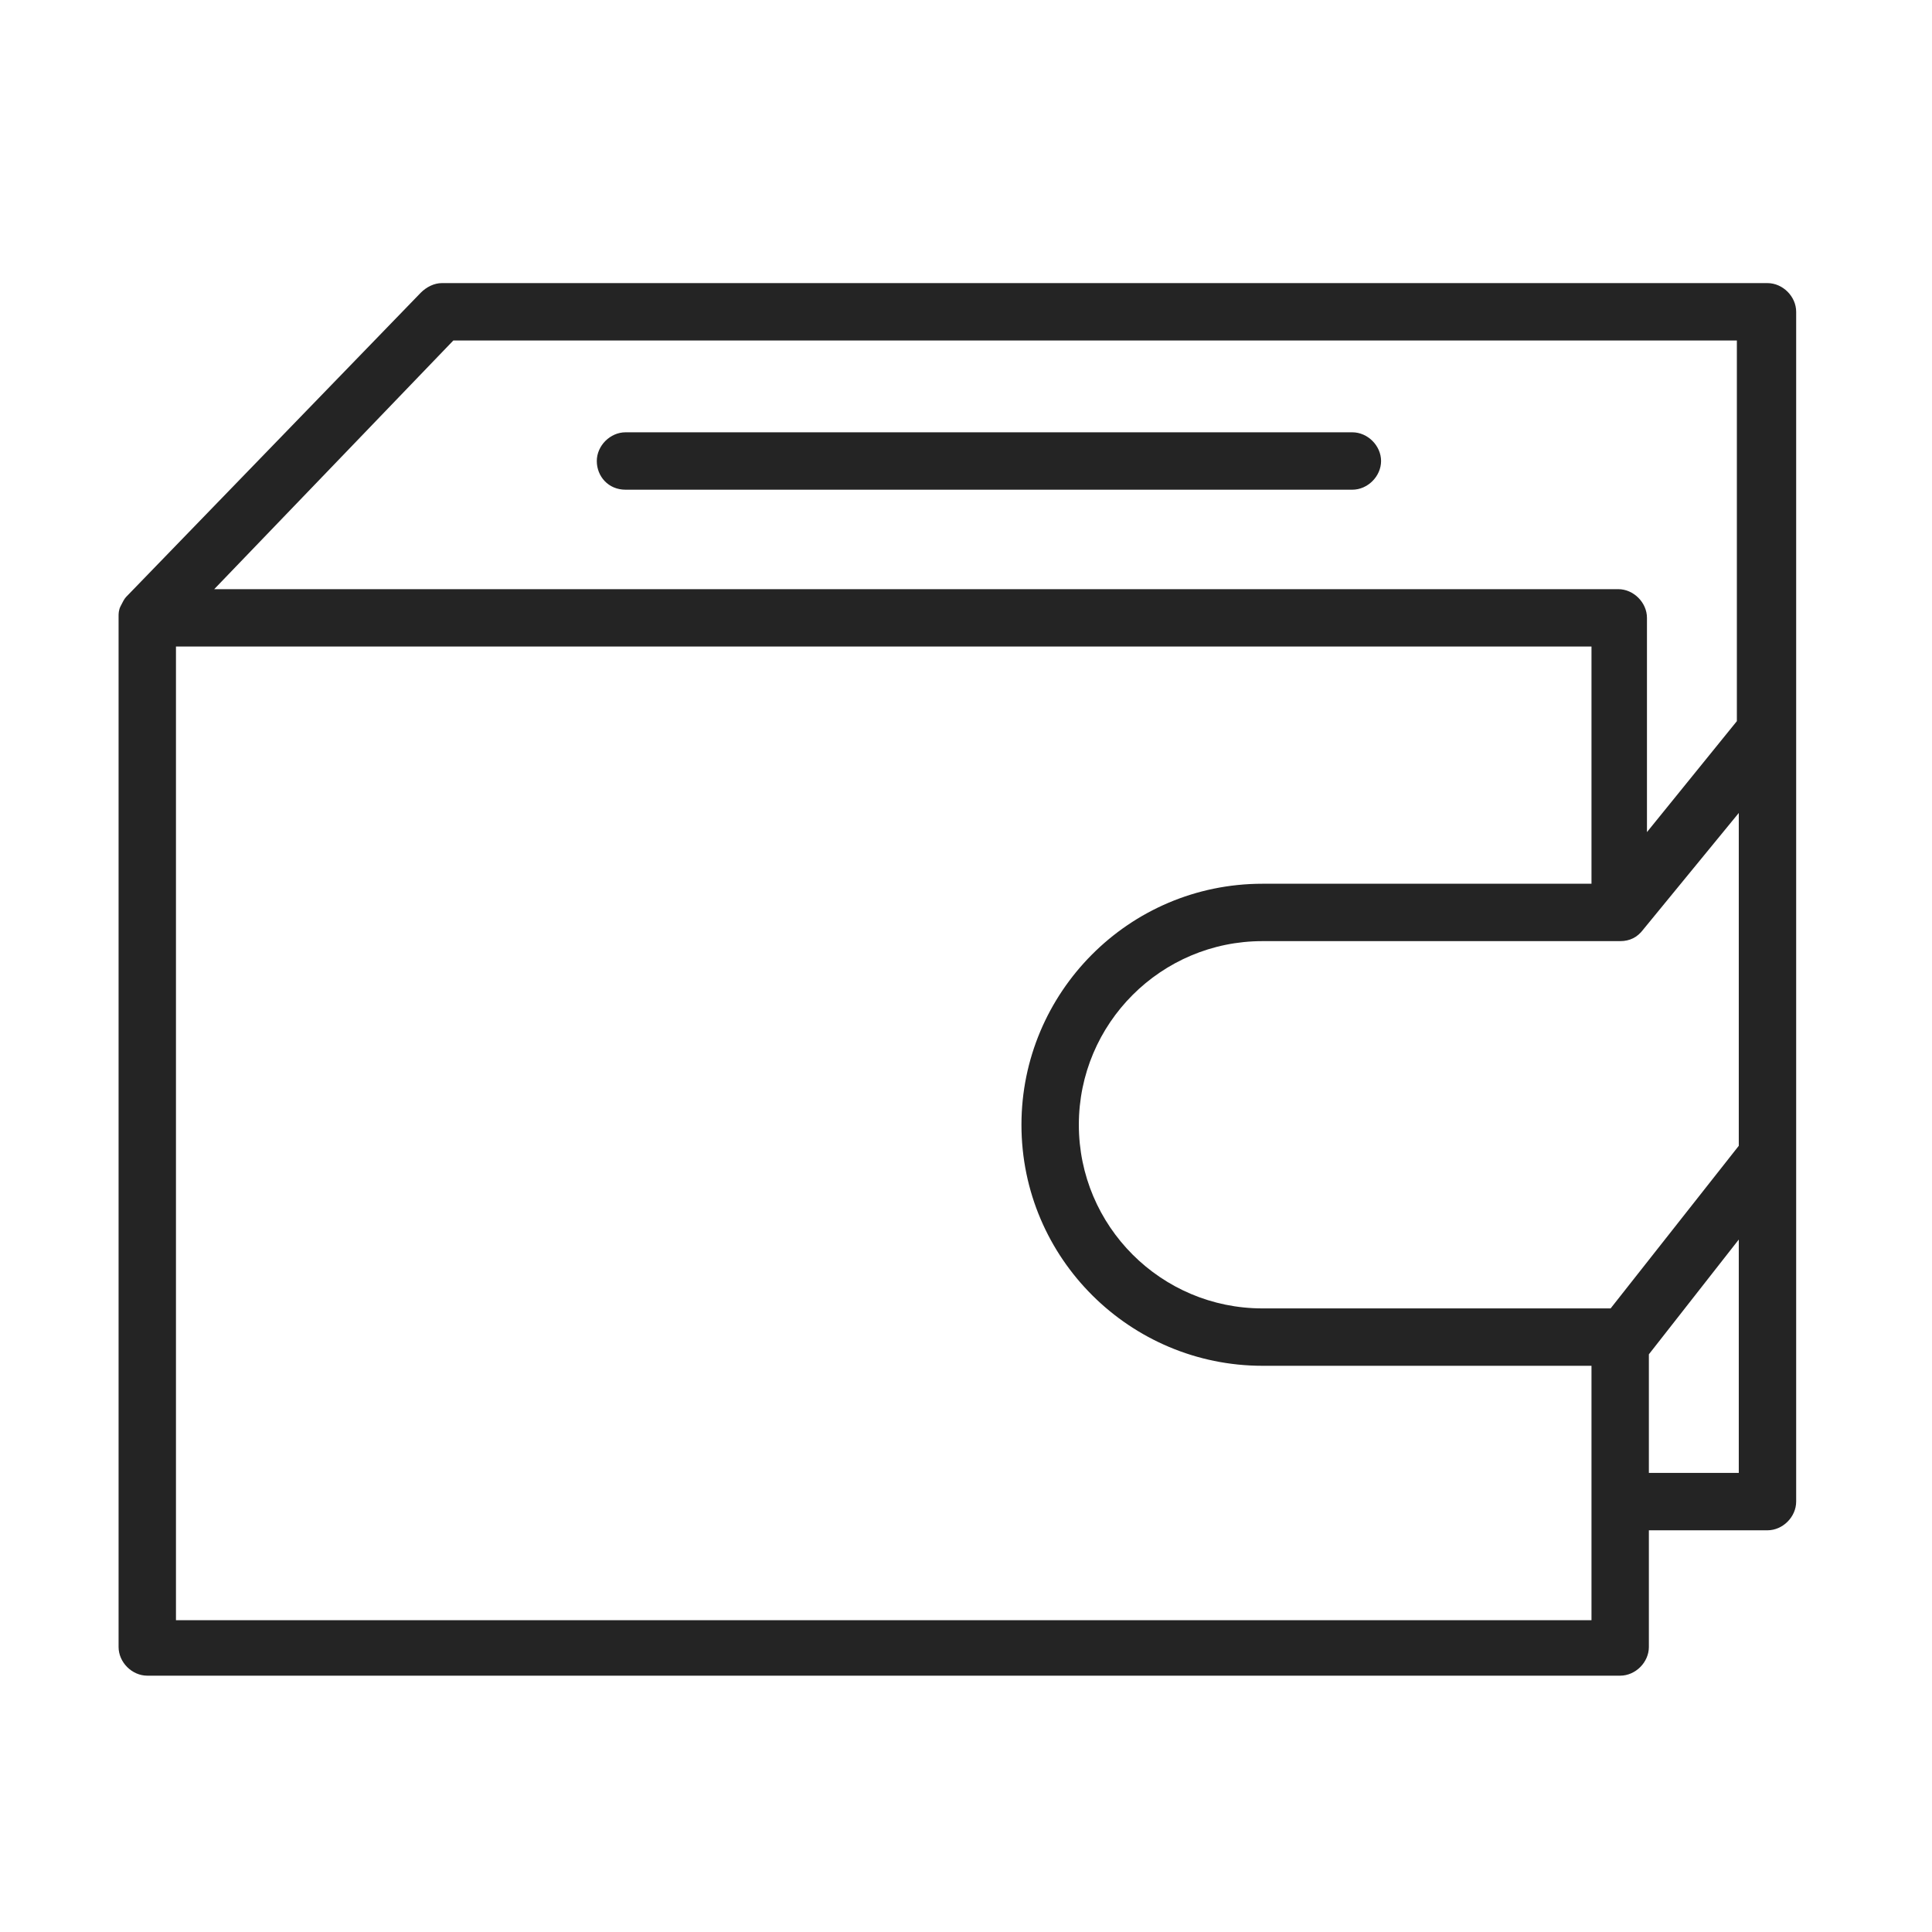 <?xml version="1.0" encoding="UTF-8"?> <svg xmlns="http://www.w3.org/2000/svg" width="101" height="101" viewBox="0 0 101 101" fill="none"> <path d="M92.399 14.8H23.099C22.699 14.8 22.299 15 21.999 15.3L6.599 31.2C6.499 31.3 6.399 31.5 6.299 31.7C6.199 31.9 6.199 32.1 6.199 32.2V86.1C6.199 86.9 6.899 87.6 7.699 87.6H84.699C85.499 87.6 86.199 86.9 86.199 86.1V80H92.399C93.199 80 93.899 79.3 93.899 78.5V60.4V60.3C93.899 60.2 93.899 60.2 93.899 60.1V38.2V16.3C93.899 15.5 93.199 14.8 92.399 14.8ZM23.699 17.8H90.799V37.7L86.099 43.5V32.3C86.099 31.5 85.399 30.8 84.599 30.8H11.199L23.699 17.8ZM83.199 84.7H9.199V33.8H83.199V46.2H65.999C58.999 46.2 53.399 51.9 53.399 58.8C53.399 65.8 59.099 71.4 65.999 71.4H83.199V84.7ZM84.199 68.4H65.999C60.699 68.4 56.399 64.1 56.399 58.8C56.399 53.5 60.699 49.2 65.999 49.2H84.699C85.199 49.2 85.599 49 85.899 48.6L90.899 42.5V59.9L84.199 68.4ZM90.899 77H86.199V70.8L90.899 64.8V77Z" fill="#242424"></path> <path d="M32.699 25.6H70.699C71.499 25.6 72.199 24.9 72.199 24.1C72.199 23.3 71.499 22.6 70.699 22.6H32.699C31.899 22.6 31.199 23.3 31.199 24.1C31.199 24.9 31.799 25.6 32.699 25.6Z" fill="#242424"></path> </svg> 